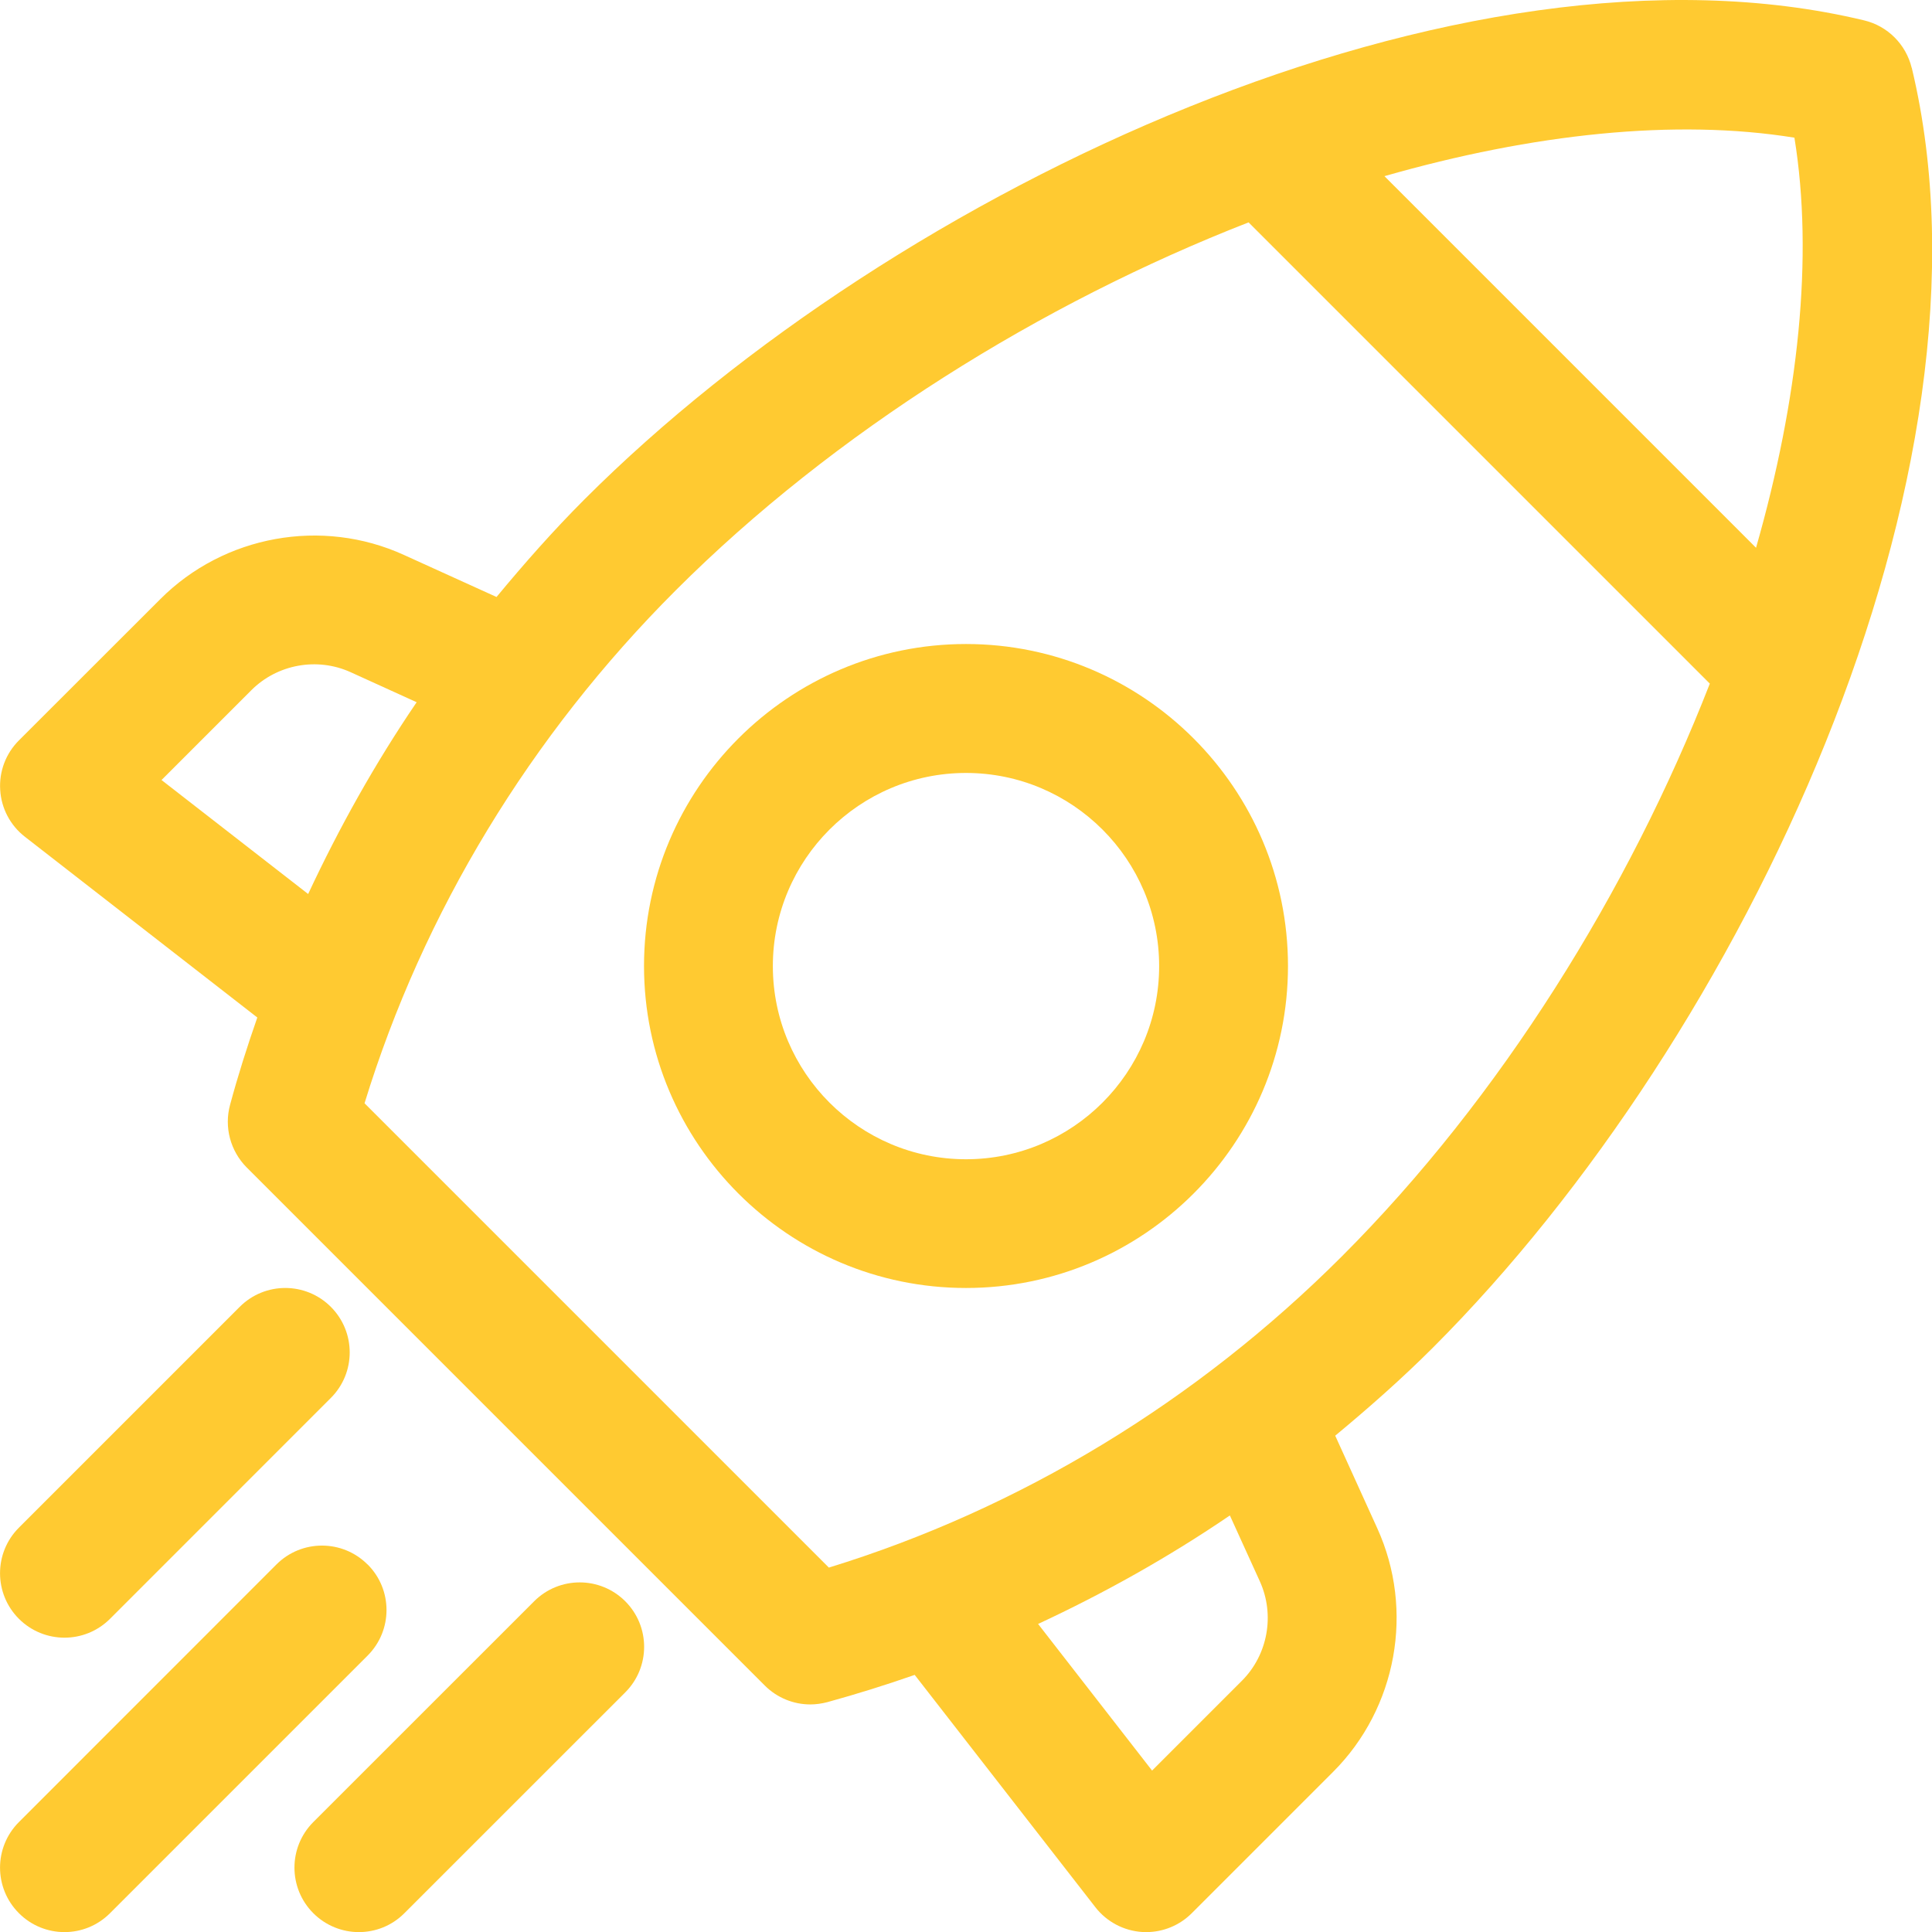 <svg width="38" height="38" viewBox="0 0 38 38" fill="none" xmlns="http://www.w3.org/2000/svg">
<g clip-path="url(#clip0_22_1941)">
<path d="M37.601 1.336C37.489 0.873 37.127 0.511 36.666 0.401C28.719 -1.508 17.627 3.692 11.499 9.819C10.885 10.433 10.314 11.081 9.766 11.742L7.945 10.915C6.333 10.179 4.406 10.529 3.154 11.783L0.372 14.563C0.115 14.819 -0.02 15.175 0.004 15.537C0.025 15.899 0.203 16.236 0.491 16.459L5.061 20.013C4.863 20.581 4.681 21.152 4.525 21.731C4.406 22.169 4.531 22.639 4.852 22.962L15.042 33.152C15.283 33.393 15.606 33.524 15.938 33.524C16.05 33.524 16.161 33.508 16.273 33.479C16.852 33.32 17.423 33.141 17.991 32.943L21.545 37.513C21.768 37.8 22.105 37.977 22.467 38C22.492 38 22.519 38.002 22.545 38.002C22.879 38.002 23.202 37.869 23.441 37.63L26.221 34.85C27.475 33.596 27.823 31.671 27.089 30.059L26.262 28.238C26.925 27.688 27.573 27.117 28.185 26.505C34.312 20.377 39.51 9.287 37.603 1.338L37.601 1.336ZM35.294 2.708C35.674 5.049 35.374 7.857 34.539 10.774L27.23 3.465C30.147 2.629 32.955 2.33 35.294 2.708ZM3.177 15.342L4.944 13.575C5.454 13.065 6.237 12.922 6.896 13.221L8.195 13.812C7.377 15.013 6.671 16.279 6.061 17.584L3.177 15.342ZM24.781 31.106C25.078 31.763 24.937 32.548 24.427 33.058L22.66 34.825L20.418 31.941C21.725 31.333 22.989 30.625 24.19 29.807L24.781 31.106ZM16.302 30.832L7.17 21.7C8.322 17.948 10.429 14.471 13.291 11.611C16.412 8.491 20.485 5.963 24.558 4.374L33.63 13.446C32.041 17.519 29.513 21.59 26.393 24.711C23.531 27.573 20.056 29.678 16.304 30.832H16.302Z" fill="#FFCA31"/>
<path d="M1.268 32.211C1.592 32.211 1.915 32.088 2.164 31.84L6.507 27.496C7.002 27.002 7.002 26.199 6.507 25.704C6.012 25.209 5.21 25.209 4.715 25.704L0.372 30.047C-0.123 30.542 -0.123 31.345 0.372 31.84C0.618 32.086 0.943 32.211 1.268 32.211Z" fill="#FFCA31"/>
<path d="M10.506 31.495L6.162 35.838C5.668 36.333 5.668 37.135 6.162 37.63C6.409 37.877 6.734 38.002 7.058 38.002C7.383 38.002 7.706 37.879 7.954 37.63L12.298 33.287C12.793 32.792 12.793 31.99 12.298 31.495C11.803 31 11.001 31 10.506 31.495Z" fill="#FFCA31"/>
<path d="M19 12.667C15.508 12.667 12.667 15.508 12.667 19C12.667 22.492 15.508 25.333 19 25.333C22.492 25.333 25.333 22.492 25.333 19C25.333 15.508 22.492 12.667 19 12.667ZM19 22.801C16.905 22.801 15.201 21.097 15.201 19.002C15.201 16.907 16.905 15.203 19 15.203C21.095 15.203 22.799 16.907 22.799 19.002C22.799 21.097 21.095 22.801 19 22.801Z" fill="#FFCA31"/>
<path d="M7.229 30.771C6.734 30.276 5.932 30.276 5.437 30.771L0.372 35.838C-0.123 36.333 -0.123 37.135 0.372 37.63C0.618 37.877 0.943 38.002 1.268 38.002C1.592 38.002 1.915 37.879 2.164 37.63L7.231 32.563C7.726 32.068 7.726 31.266 7.231 30.771H7.229Z" fill="#FFCA31"/>
</g>
<defs>
<clipPath id="clip0_22_1941">
<rect width="38" height="38" fill="white"/>
</clipPath>
</defs>
</svg>
